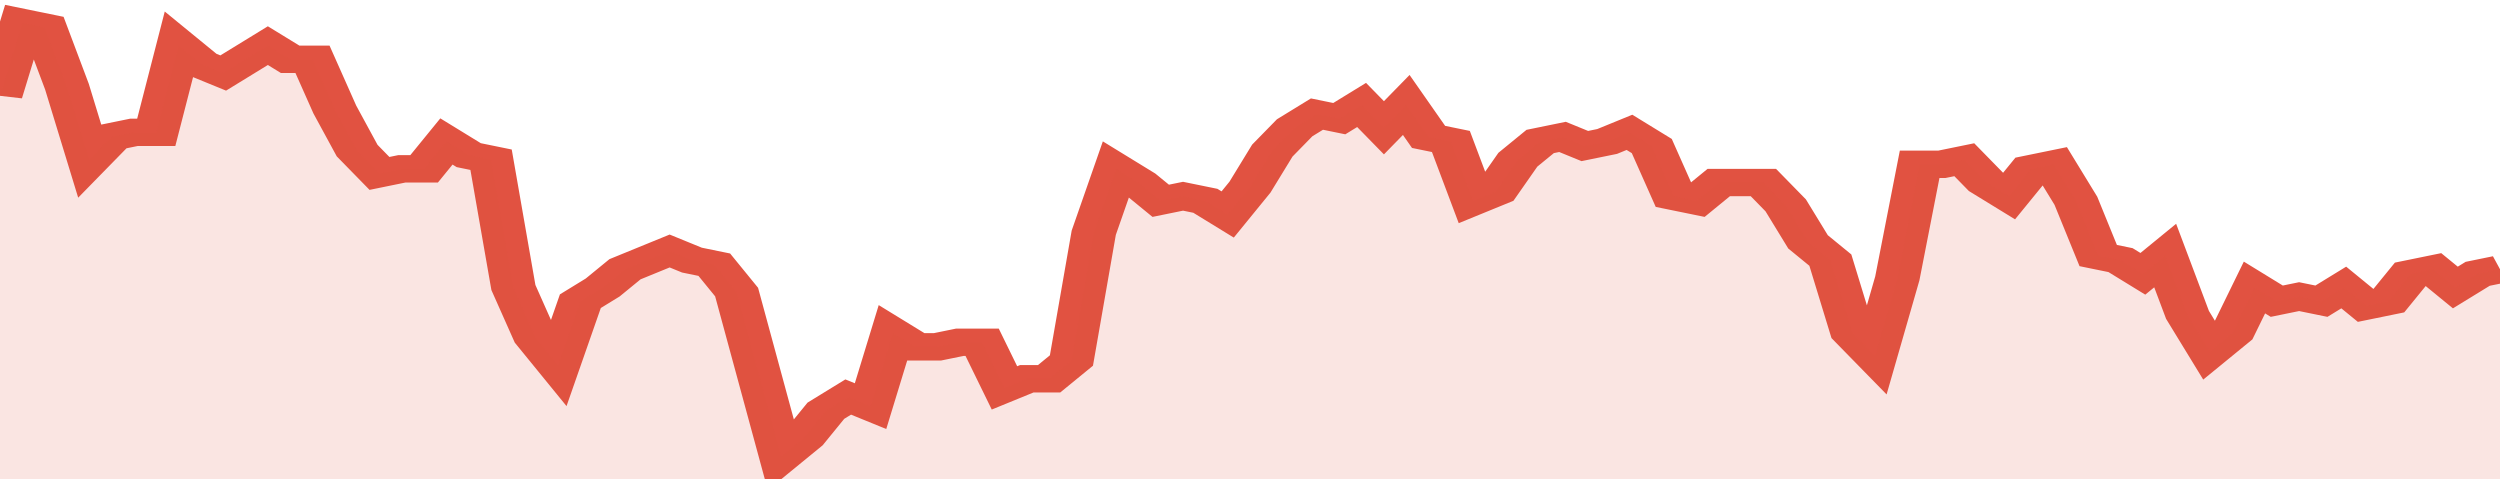 <svg xmlns="http://www.w3.org/2000/svg" viewBox="0 0 336 105" width="120" height="23" preserveAspectRatio="none">
				 <polyline fill="none" stroke="#E15241" stroke-width="6" points="0, 21 3, 5 6, 6 9, 19 12, 35 15, 30 18, 29 21, 29 24, 10 27, 14 30, 16 33, 13 36, 10 39, 13 42, 13 45, 24 48, 33 51, 38 54, 37 57, 37 60, 31 63, 34 66, 35 69, 63 72, 74 75, 80 78, 66 81, 63 84, 59 87, 57 90, 55 93, 57 96, 58 99, 64 102, 82 105, 100 108, 96 111, 90 114, 87 117, 89 120, 73 123, 76 126, 76 129, 75 132, 75 135, 85 138, 83 141, 83 144, 79 147, 51 150, 37 153, 40 156, 44 159, 43 162, 44 165, 47 168, 41 171, 33 174, 28 177, 25 180, 26 183, 23 186, 28 189, 23 192, 30 195, 31 198, 44 201, 42 204, 35 207, 31 210, 30 213, 32 216, 31 219, 29 222, 32 225, 43 228, 44 231, 40 234, 40 237, 40 240, 45 243, 53 246, 57 249, 73 252, 78 255, 61 258, 36 261, 36 264, 35 267, 40 270, 43 273, 37 276, 36 279, 44 282, 56 285, 57 288, 60 291, 56 294, 69 297, 77 300, 73 303, 63 306, 66 309, 65 312, 66 315, 63 318, 67 321, 66 324, 60 327, 59 330, 63 333, 60 336, 59 336, 59 "> </polyline>
				 <polygon fill="#E15241" opacity="0.15" points="0, 105 0, 21 3, 5 6, 6 9, 19 12, 35 15, 30 18, 29 21, 29 24, 10 27, 14 30, 16 33, 13 36, 10 39, 13 42, 13 45, 24 48, 33 51, 38 54, 37 57, 37 60, 31 63, 34 66, 35 69, 63 72, 74 75, 80 78, 66 81, 63 84, 59 87, 57 90, 55 93, 57 96, 58 99, 64 102, 82 105, 100 108, 96 111, 90 114, 87 117, 89 120, 73 123, 76 126, 76 129, 75 132, 75 135, 85 138, 83 141, 83 144, 79 147, 51 150, 37 153, 40 156, 44 159, 43 162, 44 165, 47 168, 41 171, 33 174, 28 177, 25 180, 26 183, 23 186, 28 189, 23 192, 30 195, 31 198, 44 201, 42 204, 35 207, 31 210, 30 213, 32 216, 31 219, 29 222, 32 225, 43 228, 44 231, 40 234, 40 237, 40 240, 45 243, 53 246, 57 249, 73 252, 78 255, 61 258, 36 261, 36 264, 35 267, 40 270, 43 273, 37 276, 36 279, 44 282, 56 285, 57 288, 60 291, 56 294, 69 297, 77 300, 73 303, 63 306, 66 309, 65 312, 66 315, 63 318, 67 321, 66 324, 60 327, 59 330, 63 333, 60 336, 59 336, 105 "></polygon>
			</svg>